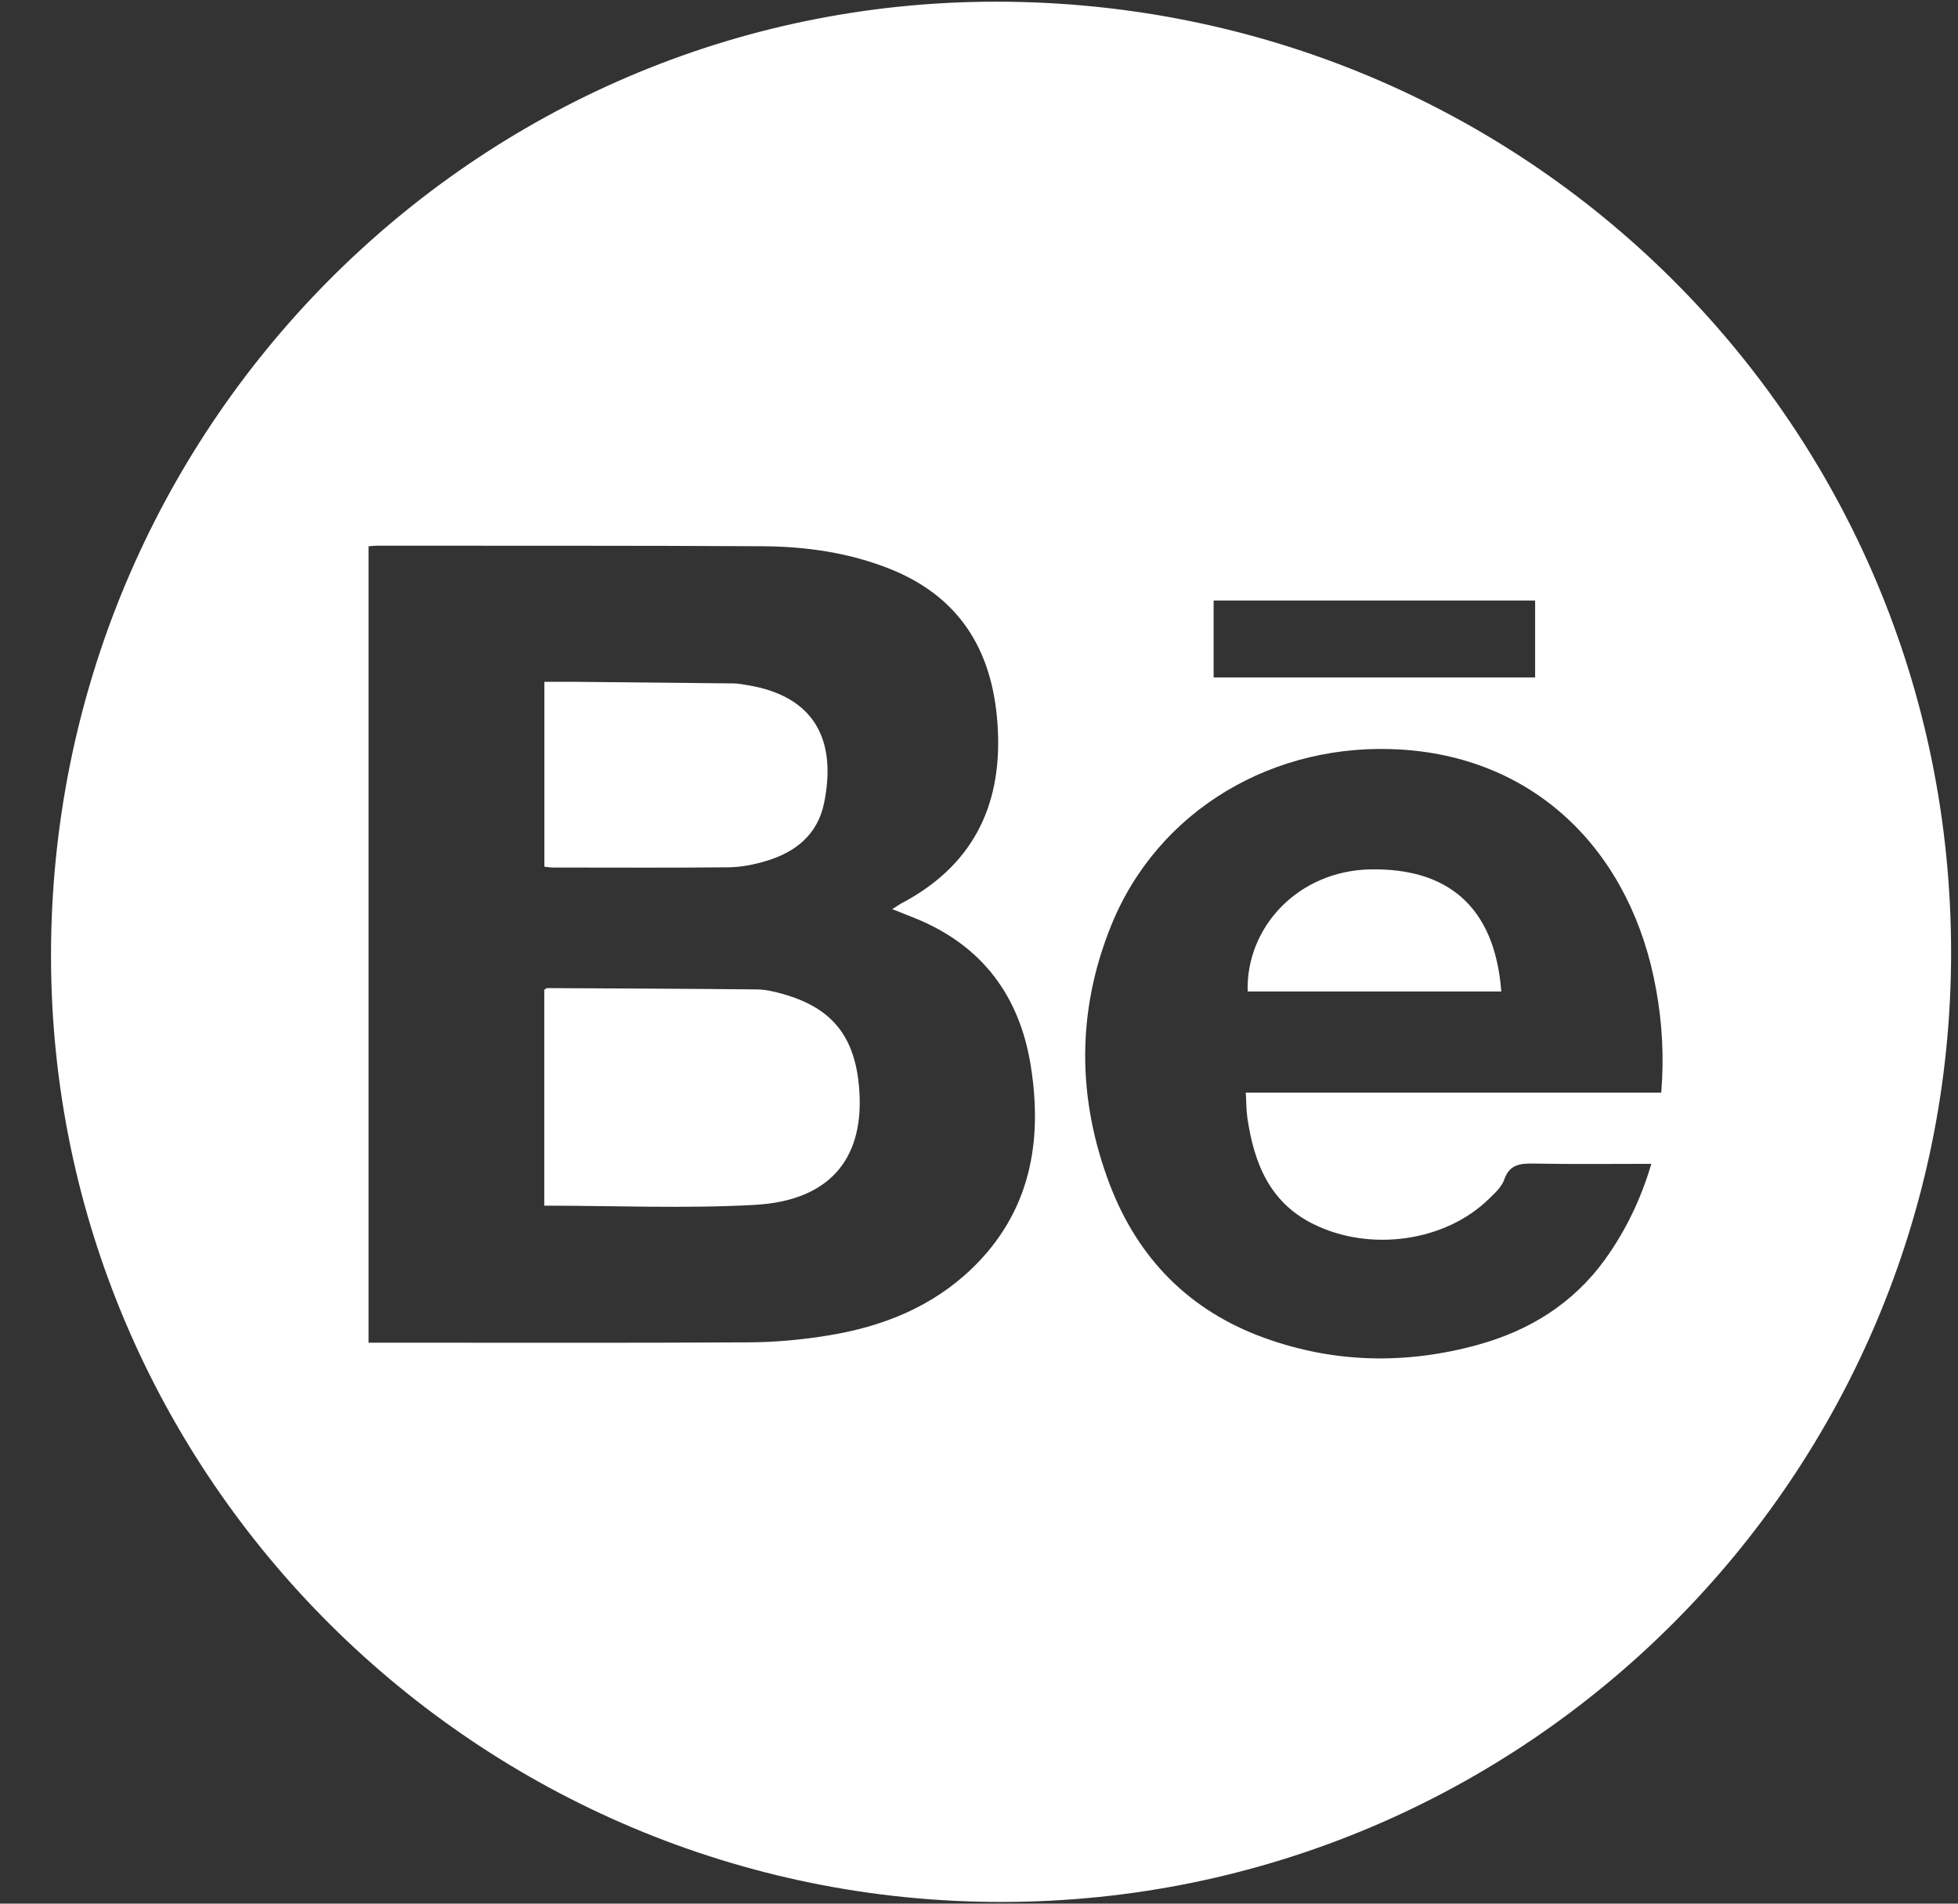 <svg width="36" height="35" viewBox="0 0 36 35" fill="none" xmlns="http://www.w3.org/2000/svg">
<rect x="0" y="0" width="36" height="35" fill="#333333" stroke="none"/>
<g clip-path="url(#clip0_76_503)">
<g clip-path="url(#clip1_76_503)">
<path d="M18.428 34.969C8.801 34.98 0.942 27.164 0.938 17.578C0.933 7.902 8.711 0.04 18.296 0.031C28.042 0.022 35.871 7.805 35.873 17.51C35.877 27.136 28.058 34.958 18.426 34.969H18.428ZM6.776 10.048V24.686C6.872 24.686 6.954 24.686 7.035 24.686C9.282 24.686 11.531 24.693 13.778 24.68C14.266 24.677 14.756 24.631 15.237 24.552C16.23 24.39 17.141 24.027 17.877 23.316C18.938 22.288 19.175 21.003 18.953 19.603C18.751 18.32 18.064 17.391 16.845 16.89C16.711 16.835 16.574 16.783 16.405 16.715C16.486 16.664 16.539 16.627 16.594 16.598C17.866 15.919 18.415 14.845 18.347 13.424C18.281 12.045 17.708 11.006 16.381 10.467C15.623 10.162 14.826 10.048 14.02 10.043C11.656 10.03 9.293 10.035 6.927 10.033C6.886 10.033 6.846 10.039 6.776 10.043V10.048ZM30.544 20.087C30.597 19.436 30.562 18.819 30.452 18.206C30.008 15.698 28.282 13.943 25.773 13.782C23.432 13.631 21.286 14.889 20.427 17.024C19.792 18.599 19.803 20.203 20.407 21.785C20.926 23.142 21.872 24.102 23.247 24.598C24.532 25.064 25.848 25.088 27.162 24.728C28.115 24.467 28.923 23.97 29.512 23.153C29.89 22.626 30.169 22.05 30.362 21.398C29.617 21.398 28.905 21.407 28.194 21.393C27.943 21.389 27.752 21.411 27.656 21.69C27.61 21.822 27.487 21.934 27.381 22.037C26.577 22.83 25.187 23.026 24.139 22.501C23.337 22.101 23.058 21.378 22.935 20.559C22.913 20.41 22.916 20.256 22.905 20.089H30.544V20.087ZM28.225 11.041H22.314V12.455H28.225V11.041Z" fill="white"/>
<path d="M10.007 22.167V18.198C10.033 18.182 10.049 18.167 10.062 18.167C11.345 18.174 12.63 18.178 13.912 18.191C14.075 18.191 14.242 18.233 14.4 18.277C15.331 18.54 15.751 19.094 15.803 20.113C15.865 21.334 15.228 22.075 13.886 22.152C12.605 22.224 11.32 22.167 10.007 22.167Z" fill="white"/>
<path d="M10.009 12.536C10.218 12.536 10.407 12.536 10.595 12.536C11.555 12.545 12.517 12.554 13.477 12.565C13.567 12.565 13.66 12.582 13.748 12.598C14.982 12.802 15.388 13.611 15.151 14.768C15.03 15.35 14.622 15.671 14.081 15.831C13.862 15.897 13.627 15.943 13.398 15.946C12.322 15.957 11.243 15.95 10.167 15.95C10.119 15.95 10.073 15.941 10.009 15.935V12.534V12.536Z" fill="white"/>
<path d="M27.603 18.229H22.94C22.904 17.054 23.864 16.006 25.204 15.984C26.579 15.962 27.48 16.628 27.603 18.229Z" fill="white"/>
</g>
</g>
<defs>
<clipPath id="clip0_76_503">
<rect width="34.938" height="34.938" fill="white" transform="translate(0.938 0.031)"/>
</clipPath>
<clipPath id="clip1_76_503">
<rect width="34.938" height="34.938" fill="white" transform="translate(0.938 0.031)"/>
</clipPath>
</defs>
</svg>
